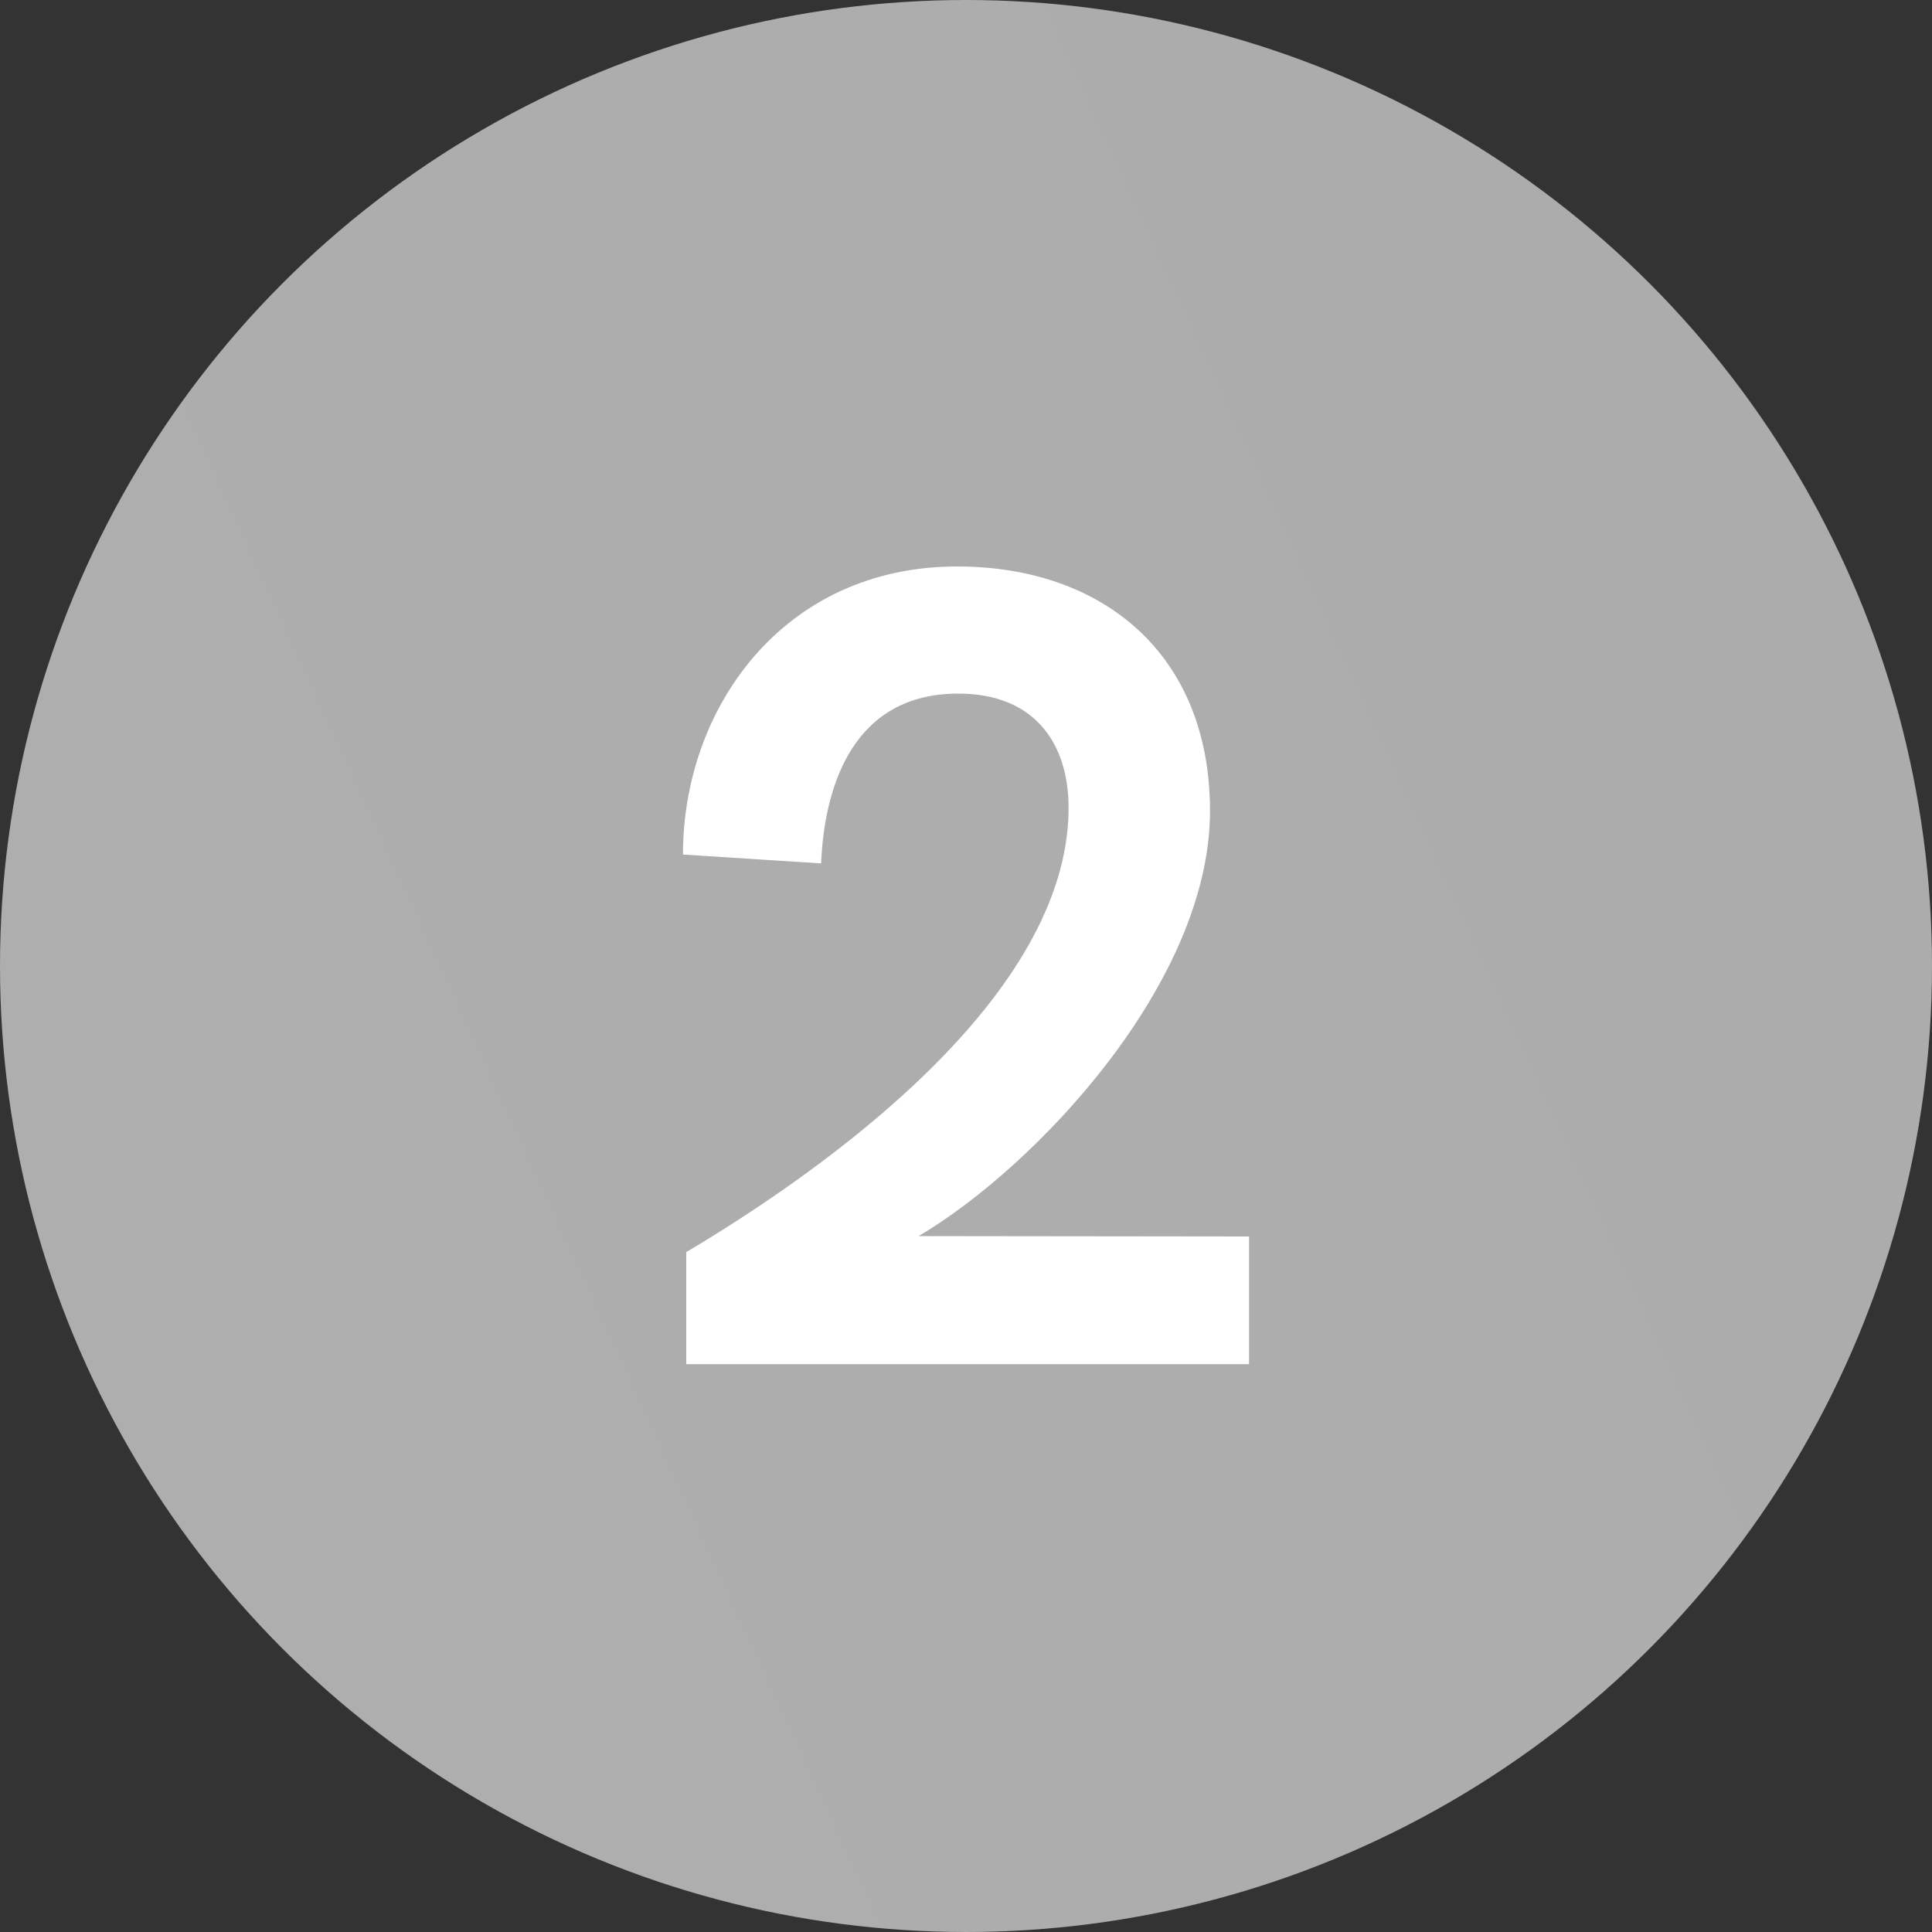 <svg xmlns="http://www.w3.org/2000/svg" xmlns:xlink="http://www.w3.org/1999/xlink" viewBox="0 0 100 100"><rect x="0" y="0" width="100" height="100" fill="#333333" stroke="none"/><defs><style>.cls-1{fill:url(#linear-gradient);}.cls-2{fill:#fff;}</style><linearGradient id="linear-gradient" x1="3.48" y1="71.35" x2="94.38" y2="29.63" gradientUnits="userSpaceOnUse"><stop offset="0.02" stop-color="#aeaeae"/><stop offset="1" stop-color="#acacac"/></linearGradient></defs><g id="Layer_2" data-name="Layer 2"><g id="Layer_1-2" data-name="Layer 1"><circle class="cls-1" cx="50" cy="50" r="50"/><path class="cls-2" d="M64.65,64v6.61H35.52v-5.8c7.21-4.29,19.79-13.21,19.79-23,0-3.26-1.7-5.91-5.71-5.91-5.34,0-6.92,4.61-7.1,8.79l-7.15-.46c0-7.58,5.19-14.91,14.19-14.91,7.5,0,13.09,4.5,13.09,12.66,0,8.86-9,18.4-15.08,22Z"/></g></g></svg>